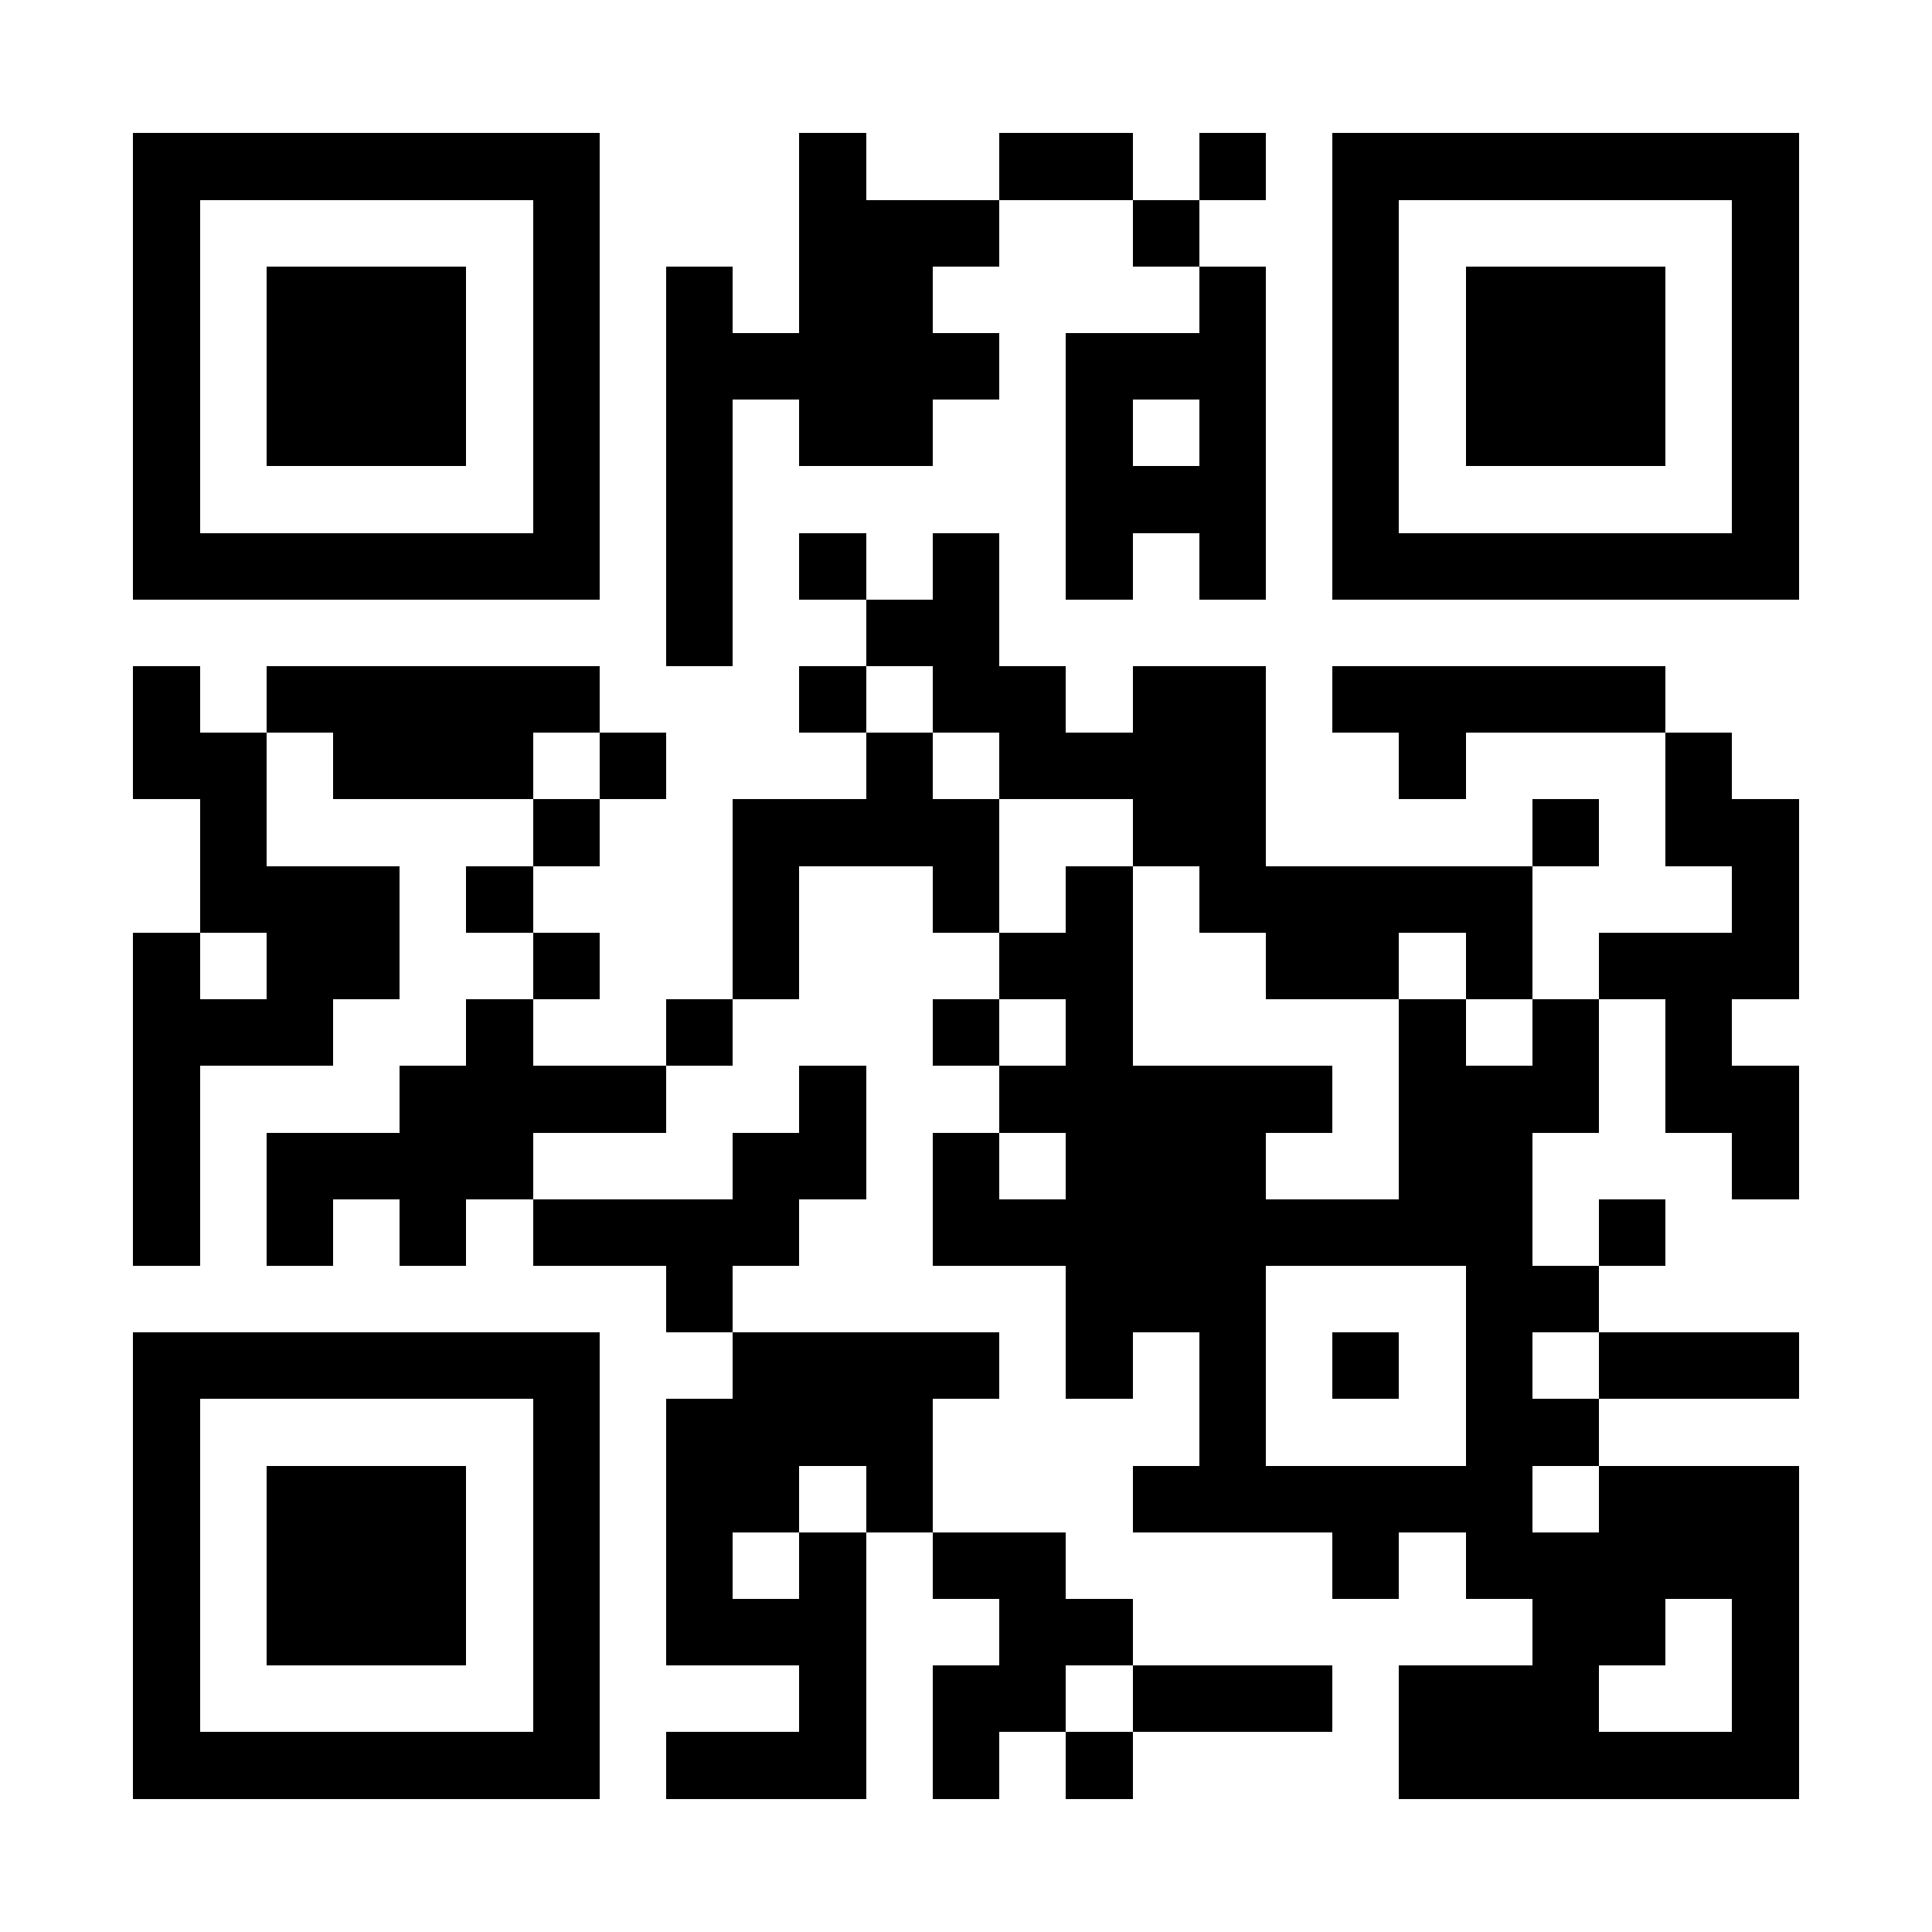 <?xml version="1.0" encoding="UTF-8"?>
<!DOCTYPE svg PUBLIC '-//W3C//DTD SVG 1.0//EN'
          'http://www.w3.org/TR/2001/REC-SVG-20010904/DTD/svg10.dtd'>
<svg fill="#fff" height="29" shape-rendering="crispEdges" style="fill: #fff;" viewBox="0 0 29 29" width="29" xmlns="http://www.w3.org/2000/svg" xmlns:xlink="http://www.w3.org/1999/xlink"
><path d="M0 0h29v29H0z"
  /><path d="M2 2.5h7m3 0h1m2 0h2m1 0h1m1 0h7M2 3.5h1m5 0h1m3 0h3m2 0h1m2 0h1m5 0h1M2 4.5h1m1 0h3m1 0h1m1 0h1m1 0h2m4 0h1m1 0h1m1 0h3m1 0h1M2 5.5h1m1 0h3m1 0h1m1 0h5m1 0h3m1 0h1m1 0h3m1 0h1M2 6.5h1m1 0h3m1 0h1m1 0h1m1 0h2m2 0h1m1 0h1m1 0h1m1 0h3m1 0h1M2 7.5h1m5 0h1m1 0h1m5 0h3m1 0h1m5 0h1M2 8.5h7m1 0h1m1 0h1m1 0h1m1 0h1m1 0h1m1 0h7M10 9.5h1m2 0h2M2 10.5h1m1 0h5m3 0h1m1 0h2m1 0h2m1 0h5M2 11.5h2m1 0h3m1 0h1m3 0h1m1 0h4m2 0h1m3 0h1M3 12.5h1m4 0h1m2 0h4m2 0h2m4 0h1m1 0h2M3 13.5h3m1 0h1m3 0h1m2 0h1m1 0h1m1 0h5m3 0h1M2 14.5h1m1 0h2m2 0h1m2 0h1m3 0h2m2 0h2m1 0h1m1 0h3M2 15.5h3m2 0h1m2 0h1m3 0h1m1 0h1m4 0h1m1 0h1m1 0h1M2 16.5h1m3 0h4m2 0h1m2 0h5m1 0h3m1 0h2M2 17.5h1m1 0h4m3 0h2m1 0h1m1 0h3m2 0h2m3 0h1M2 18.5h1m1 0h1m1 0h1m1 0h4m2 0h9m1 0h1M10 19.5h1m5 0h3m3 0h2M2 20.5h7m2 0h4m1 0h1m1 0h1m1 0h1m1 0h1m1 0h3M2 21.5h1m5 0h1m1 0h4m4 0h1m3 0h2M2 22.5h1m1 0h3m1 0h1m1 0h2m1 0h1m3 0h6m1 0h3M2 23.5h1m1 0h3m1 0h1m1 0h1m1 0h1m1 0h2m4 0h1m1 0h5M2 24.5h1m1 0h3m1 0h1m1 0h3m2 0h2m6 0h2m1 0h1M2 25.5h1m5 0h1m3 0h1m1 0h2m1 0h3m1 0h3m2 0h1M2 26.5h7m1 0h3m1 0h1m1 0h1m4 0h6" stroke="#000"
/></svg
>
